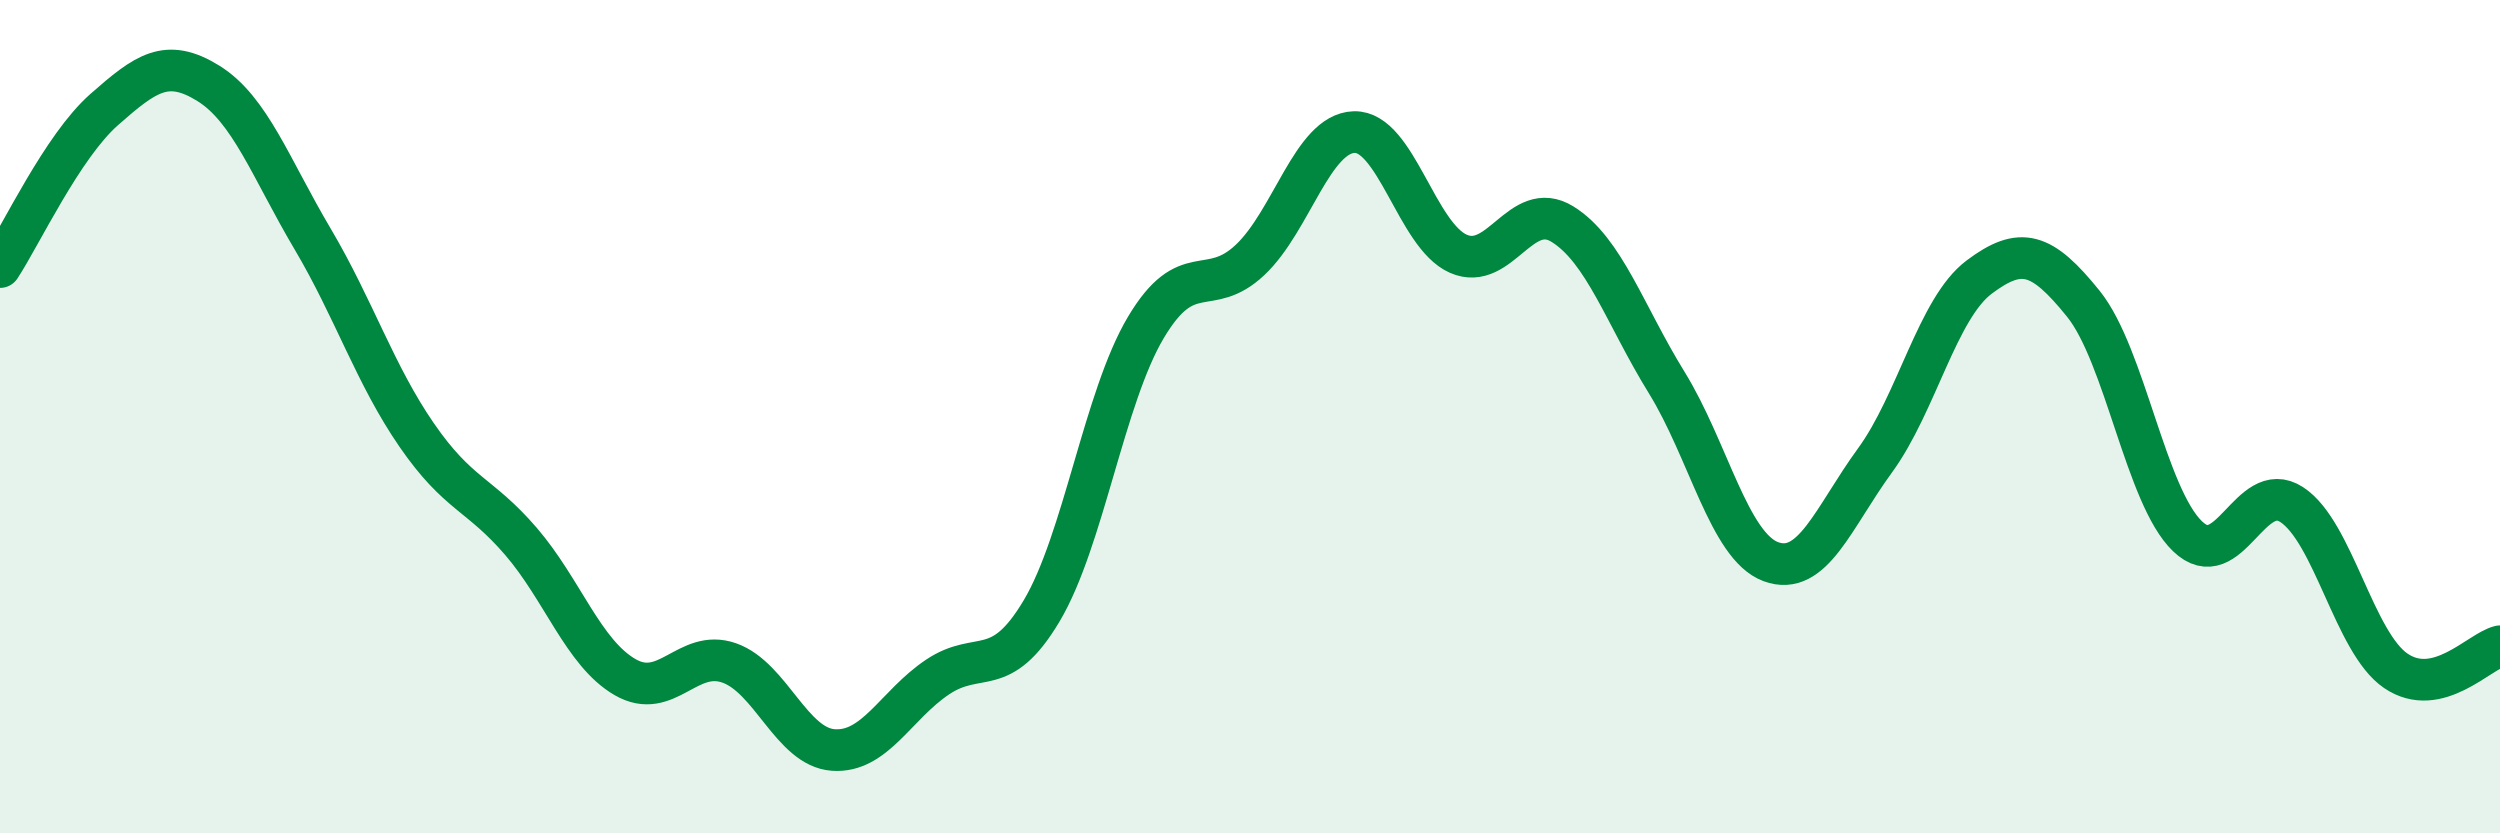 
    <svg width="60" height="20" viewBox="0 0 60 20" xmlns="http://www.w3.org/2000/svg">
      <path
        d="M 0,6.41 C 0.5,5.65 1.5,3.51 2.5,2.63 C 3.5,1.75 4,1.38 5,2 C 6,2.62 6.5,4.04 7.5,5.73 C 8.5,7.42 9,8.99 10,10.44 C 11,11.89 11.5,11.83 12.5,12.99 C 13.5,14.15 14,15.67 15,16.25 C 16,16.83 16.5,15.56 17.5,15.91 C 18.5,16.26 19,17.93 20,18 C 21,18.07 21.5,16.92 22.5,16.25 C 23.5,15.58 24,16.34 25,14.66 C 26,12.98 26.5,9.54 27.5,7.86 C 28.5,6.18 29,7.18 30,6.24 C 31,5.3 31.5,3.2 32.5,3.17 C 33.5,3.14 34,5.65 35,6.09 C 36,6.53 36.5,4.76 37.5,5.38 C 38.5,6 39,7.56 40,9.18 C 41,10.8 41.5,13.11 42.5,13.48 C 43.5,13.85 44,12.42 45,11.05 C 46,9.68 46.5,7.4 47.5,6.65 C 48.5,5.9 49,6.05 50,7.29 C 51,8.53 51.5,11.91 52.5,12.87 C 53.5,13.83 54,11.46 55,12.11 C 56,12.76 56.5,15.42 57.5,16.1 C 58.5,16.78 59.5,15.63 60,15.51L60 20L0 20Z"
        fill="#008740"
        opacity="0.1"
        stroke-linecap="round"
        stroke-linejoin="round"
      />
      <path
        d="M 0,6.41 C 0.5,5.65 1.5,3.51 2.5,2.63 C 3.5,1.75 4,1.38 5,2 C 6,2.62 6.5,4.04 7.5,5.73 C 8.5,7.42 9,8.99 10,10.44 C 11,11.89 11.5,11.83 12.5,12.99 C 13.5,14.15 14,15.67 15,16.25 C 16,16.83 16.5,15.56 17.5,15.91 C 18.5,16.26 19,17.93 20,18 C 21,18.07 21.5,16.92 22.5,16.25 C 23.5,15.58 24,16.34 25,14.66 C 26,12.98 26.5,9.54 27.5,7.86 C 28.5,6.18 29,7.18 30,6.24 C 31,5.3 31.5,3.2 32.5,3.17 C 33.5,3.14 34,5.65 35,6.09 C 36,6.53 36.5,4.76 37.5,5.38 C 38.5,6 39,7.56 40,9.18 C 41,10.8 41.5,13.11 42.5,13.48 C 43.5,13.85 44,12.42 45,11.05 C 46,9.68 46.5,7.4 47.5,6.65 C 48.5,5.9 49,6.05 50,7.29 C 51,8.53 51.5,11.91 52.5,12.87 C 53.5,13.83 54,11.46 55,12.11 C 56,12.76 56.5,15.42 57.5,16.1 C 58.5,16.78 59.5,15.63 60,15.51"
        stroke="#008740"
        stroke-width="1"
        fill="none"
        stroke-linecap="round"
        stroke-linejoin="round"
      />
    </svg>
  